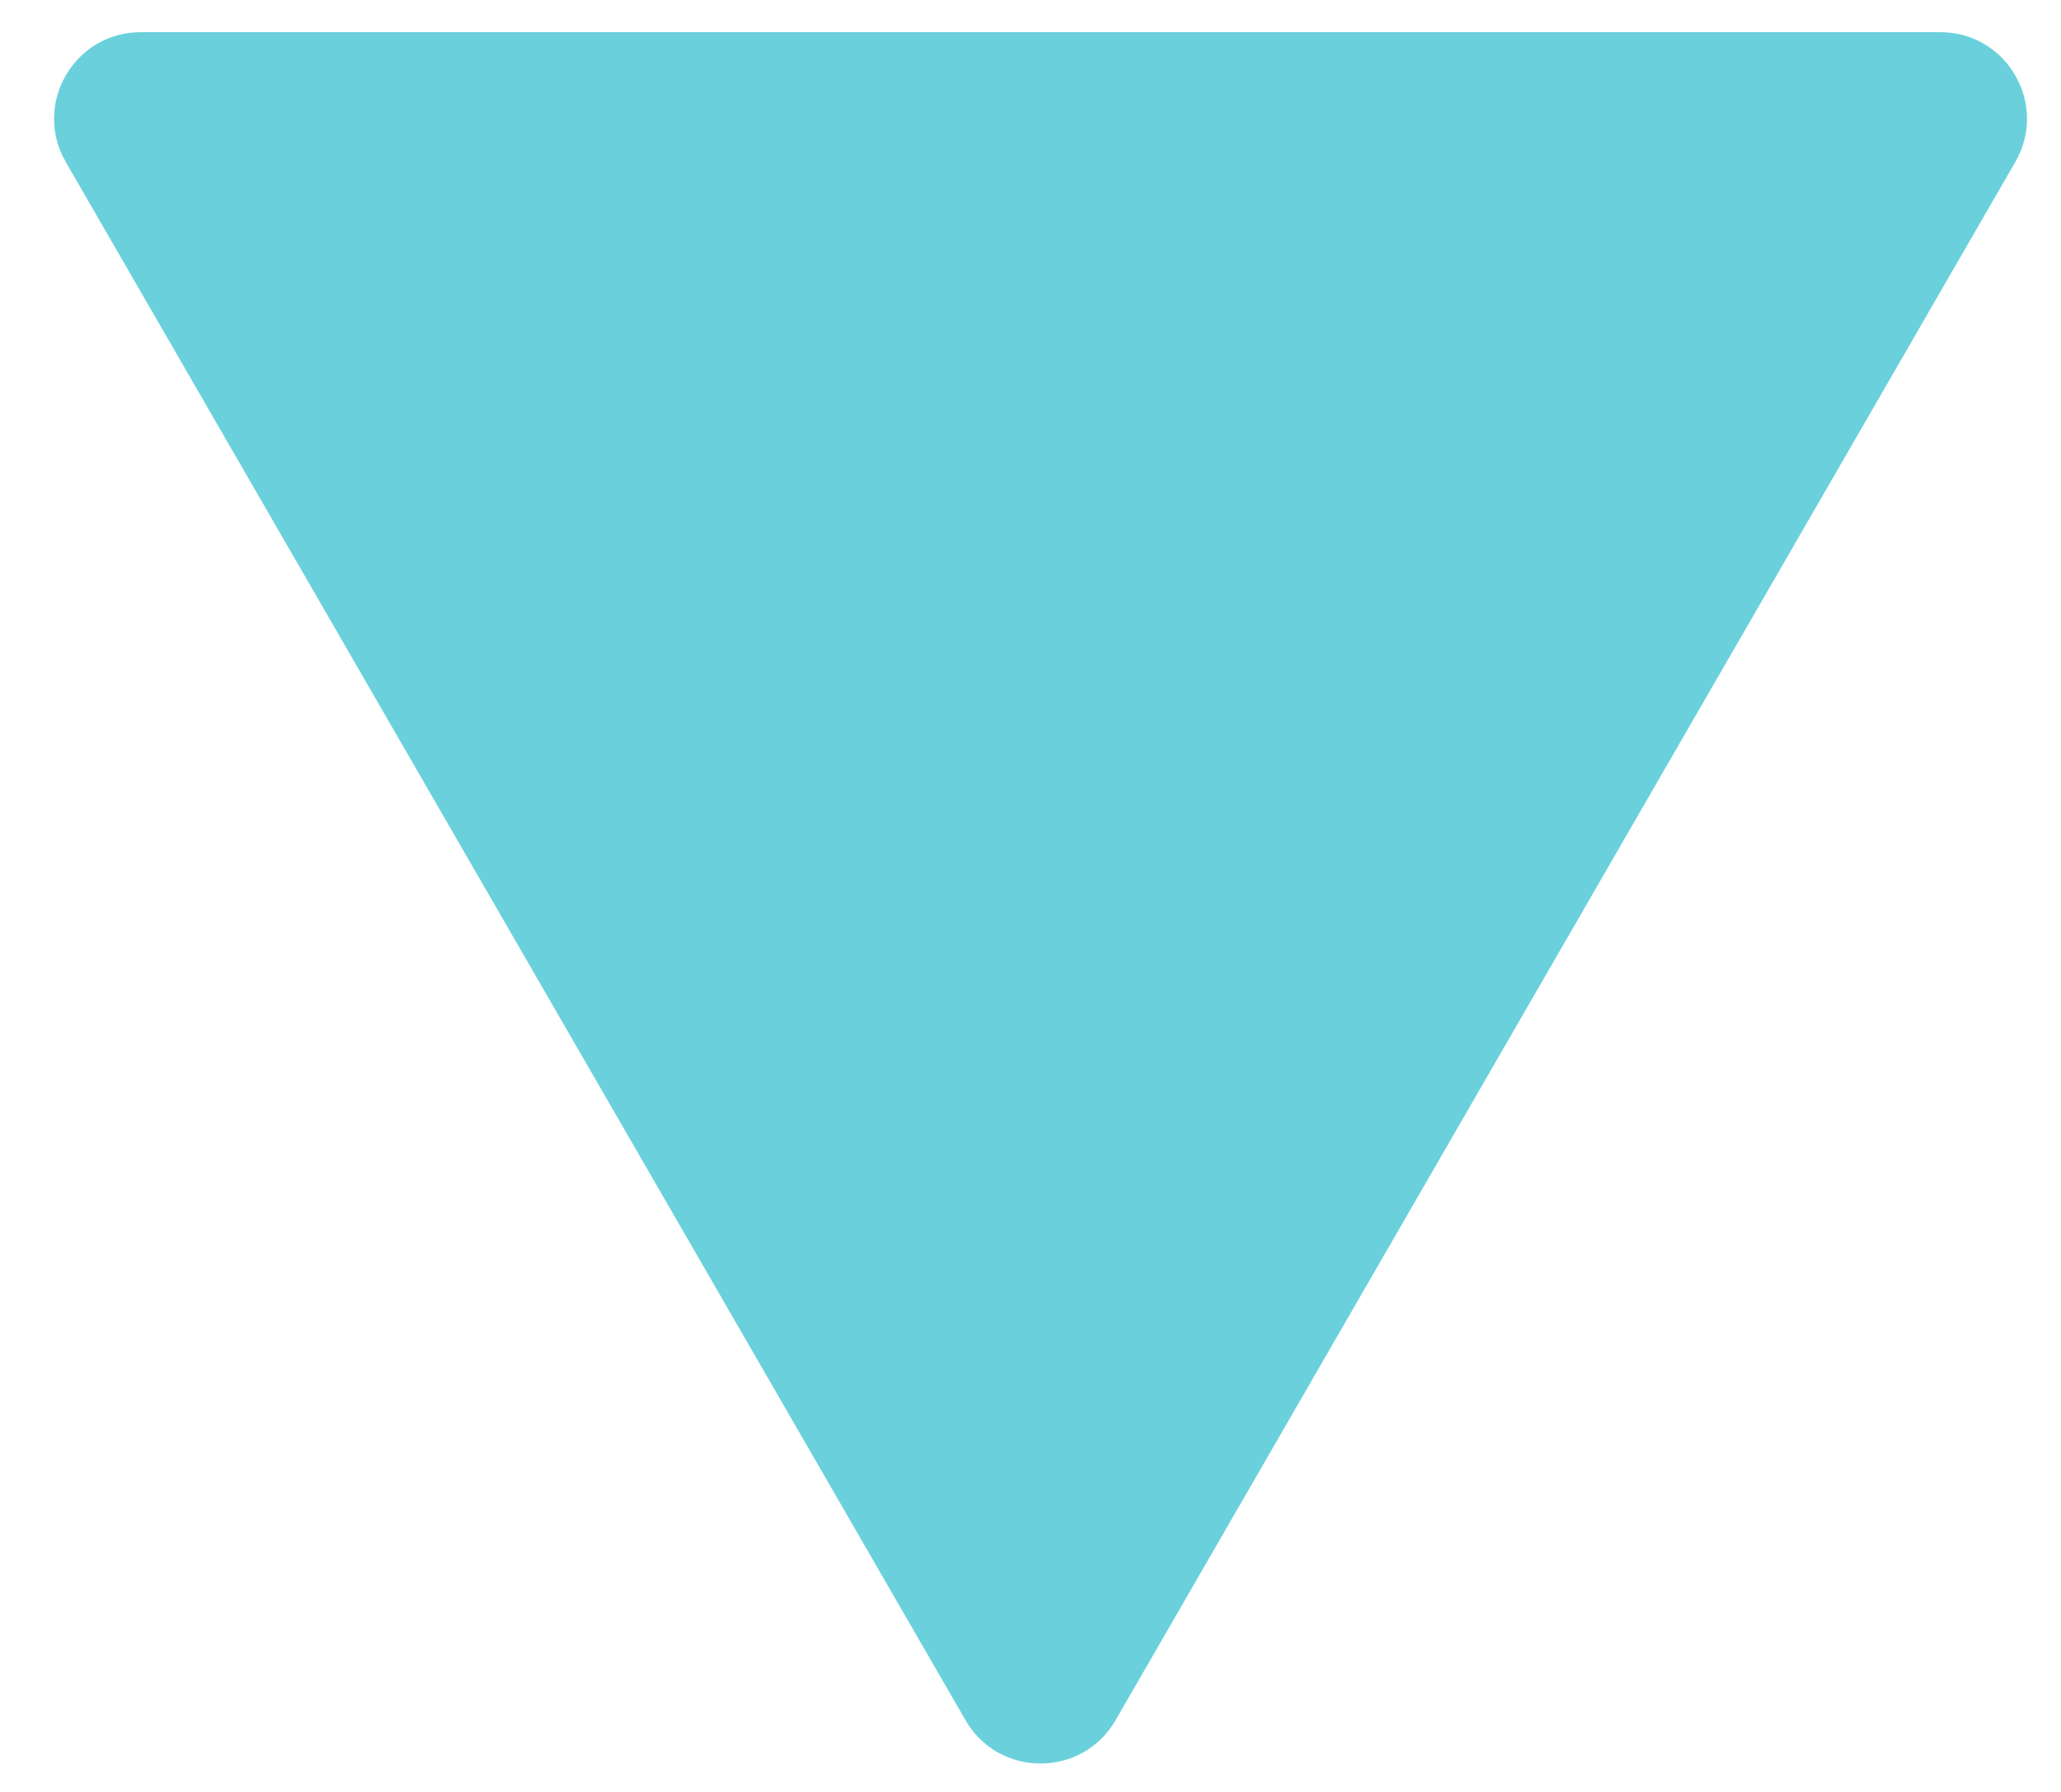 <?xml version="1.0" encoding="UTF-8"?> <svg xmlns="http://www.w3.org/2000/svg" width="23" height="20" viewBox="0 0 23 20" fill="none"> <path d="M12.449 19.2C12.077 19.844 11.147 19.844 10.775 19.2L0.734 1.808C0.362 1.164 0.827 0.359 1.571 0.359L21.653 0.359C22.397 0.359 22.862 1.164 22.49 1.808L12.449 19.2Z" fill="#6AD1DC"></path> </svg> 